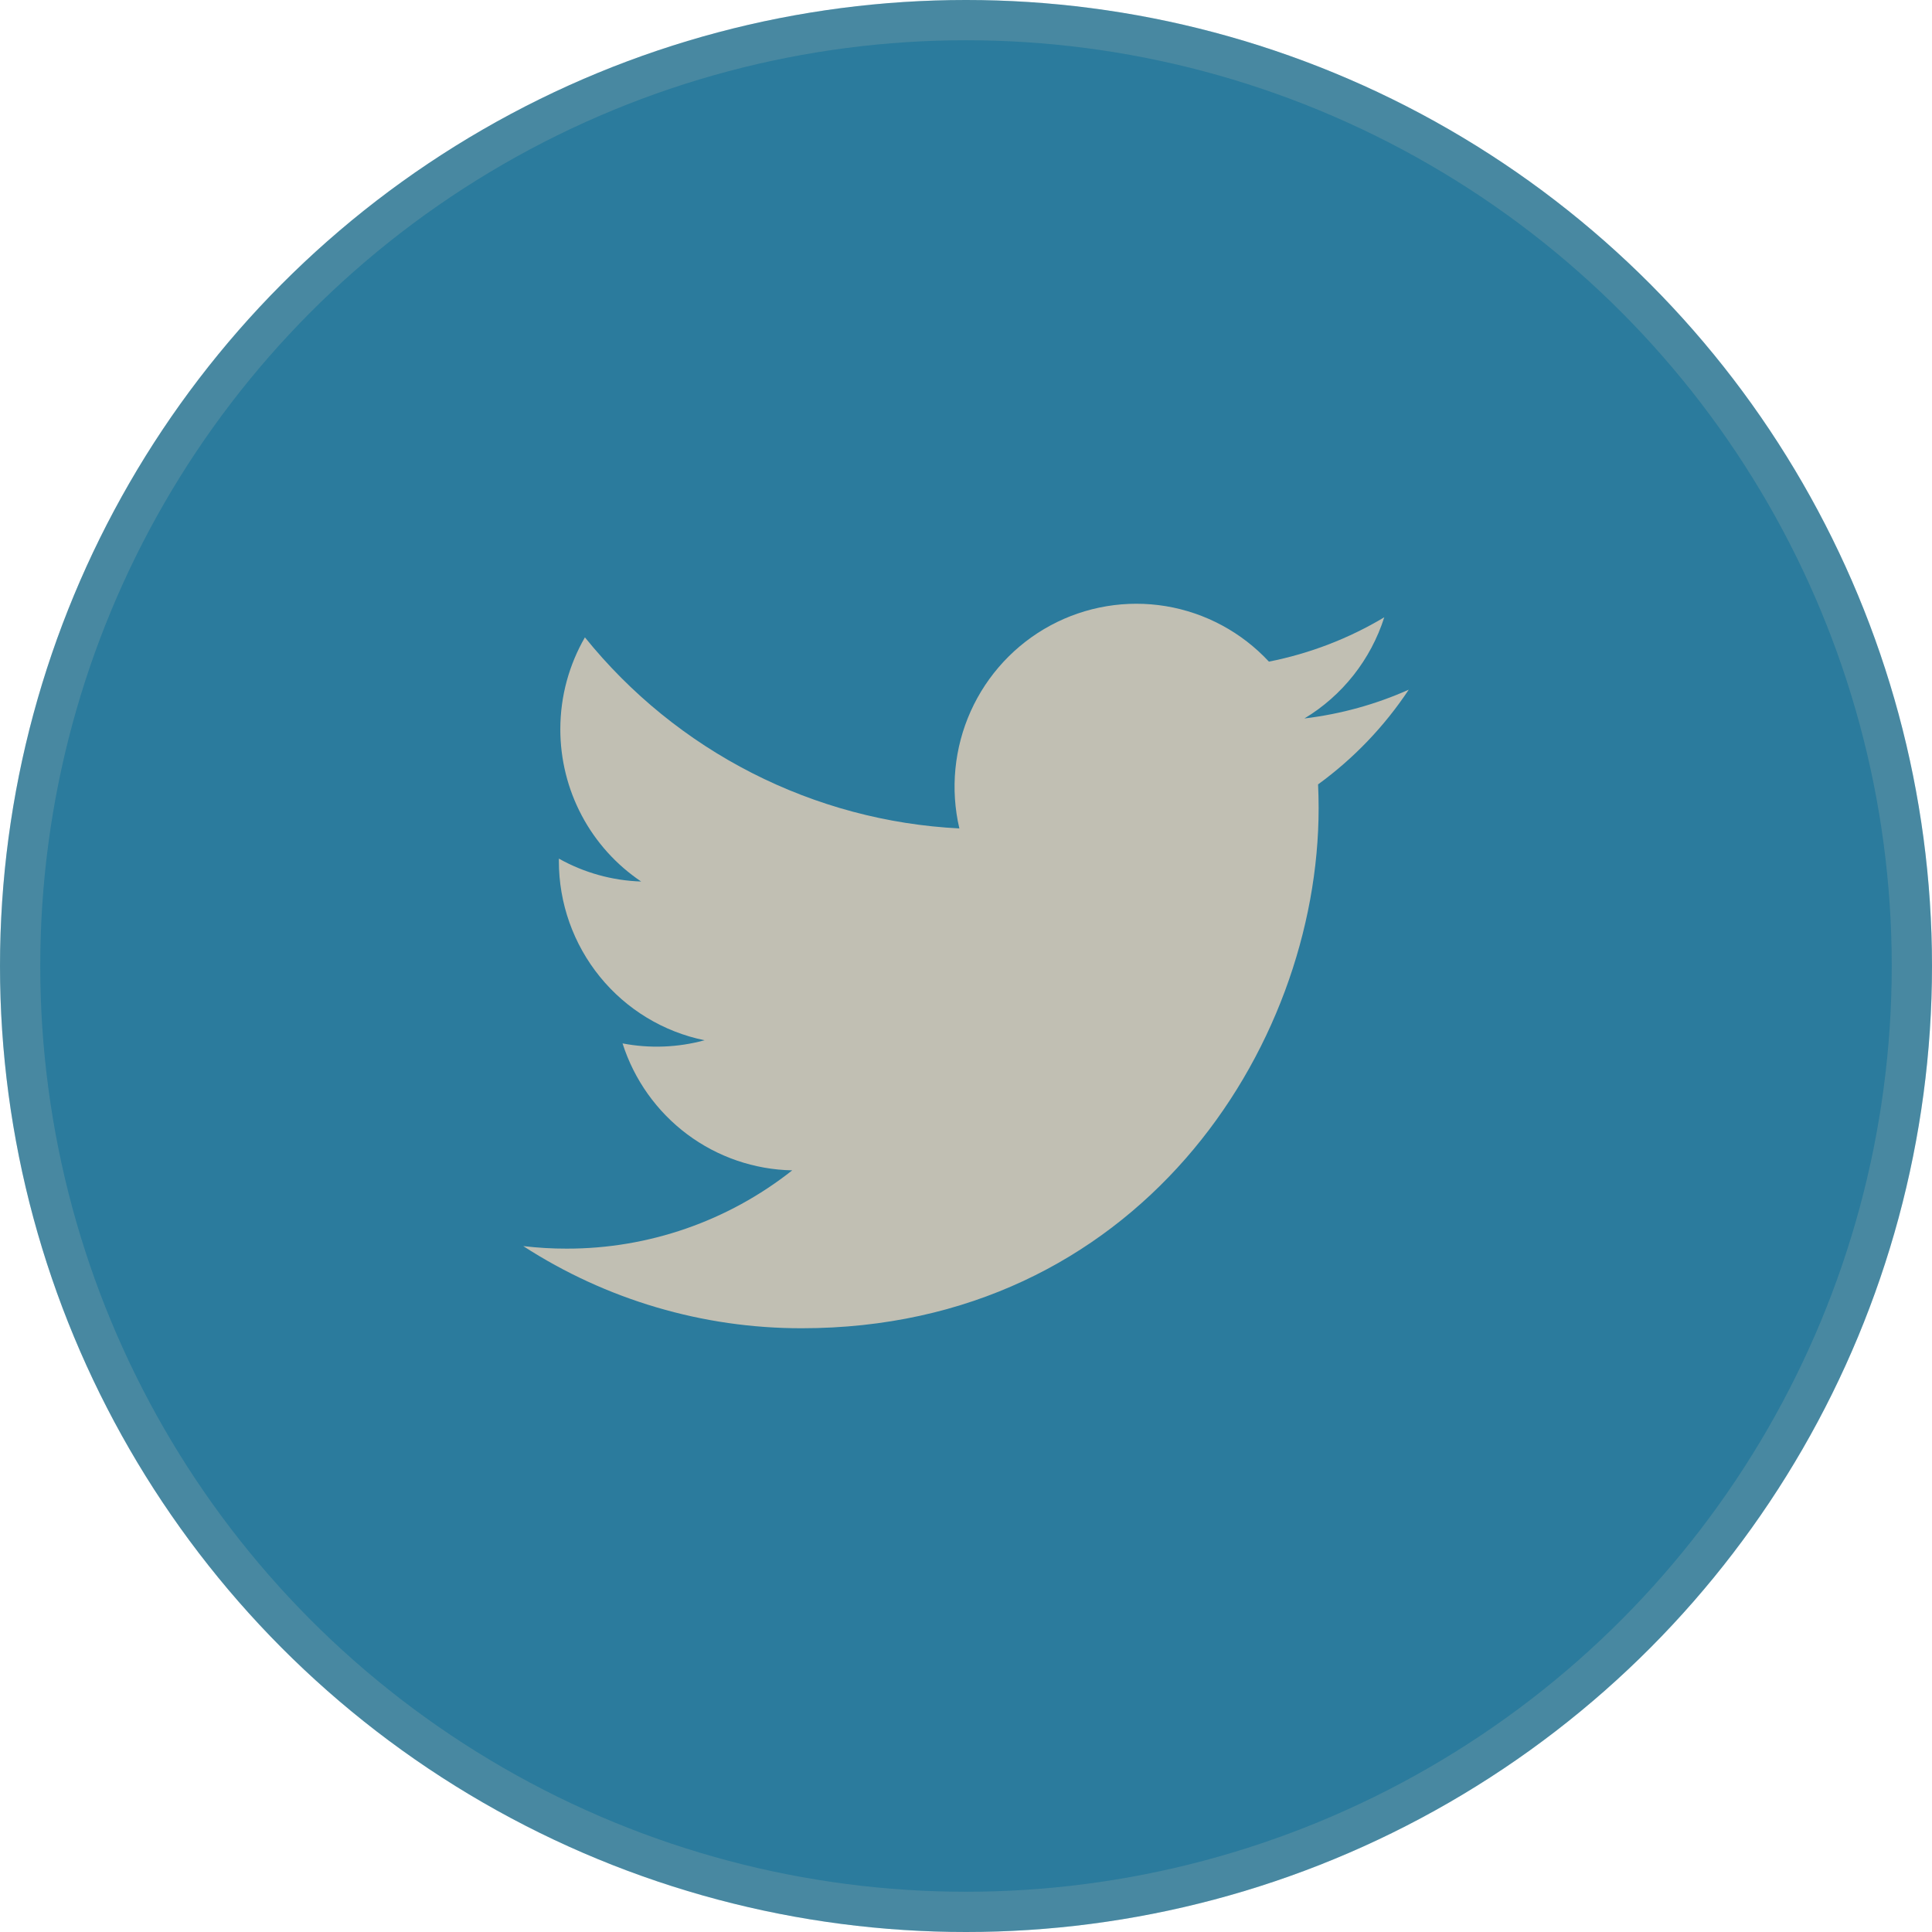 <svg width="48" height="48" viewBox="0 0 48 48" fill="none" xmlns="http://www.w3.org/2000/svg">
<g clip-path="url(#clip0_3876_22464)">
<circle cx="24" cy="24" r="24" fill="#2B7B9D"/>
<circle cx="24" cy="24" r="23.5" stroke="#C1BFB3" stroke-opacity="0.2"/>
<path d="M35 17.135C34.191 17.496 33.322 17.74 32.408 17.85C33.351 17.282 34.056 16.389 34.392 15.336C33.507 15.866 32.537 16.238 31.526 16.438C30.847 15.707 29.946 15.223 28.965 15.06C27.984 14.898 26.977 15.066 26.1 15.538C25.223 16.011 24.526 16.761 24.116 17.673C23.707 18.585 23.608 19.608 23.835 20.582C22.041 20.492 20.285 20.022 18.682 19.204C17.079 18.387 15.665 17.239 14.532 15.835C14.144 16.508 13.921 17.288 13.921 18.119C13.921 18.867 14.104 19.604 14.454 20.263C14.804 20.923 15.311 21.485 15.929 21.901C15.212 21.878 14.511 21.683 13.885 21.332V21.391C13.884 22.44 14.245 23.456 14.905 24.268C15.565 25.08 16.484 25.637 17.505 25.845C16.84 26.026 16.143 26.053 15.467 25.923C15.755 26.826 16.317 27.615 17.073 28.181C17.829 28.746 18.742 29.059 19.683 29.077C18.085 30.34 16.11 31.025 14.077 31.022C13.717 31.023 13.358 31.001 13 30.959C15.063 32.294 17.465 33.003 19.918 33C28.221 33 32.761 26.078 32.761 20.075C32.761 19.88 32.756 19.683 32.747 19.488C33.63 18.846 34.392 18.05 34.998 17.138L35 17.135Z" fill="#C1BFB3"/>
</g>
<defs>
<clipPath id="clip0_3876_22464">
<rect width="48" height="48" fill="white"/>
</clipPath>
</defs>
</svg>

